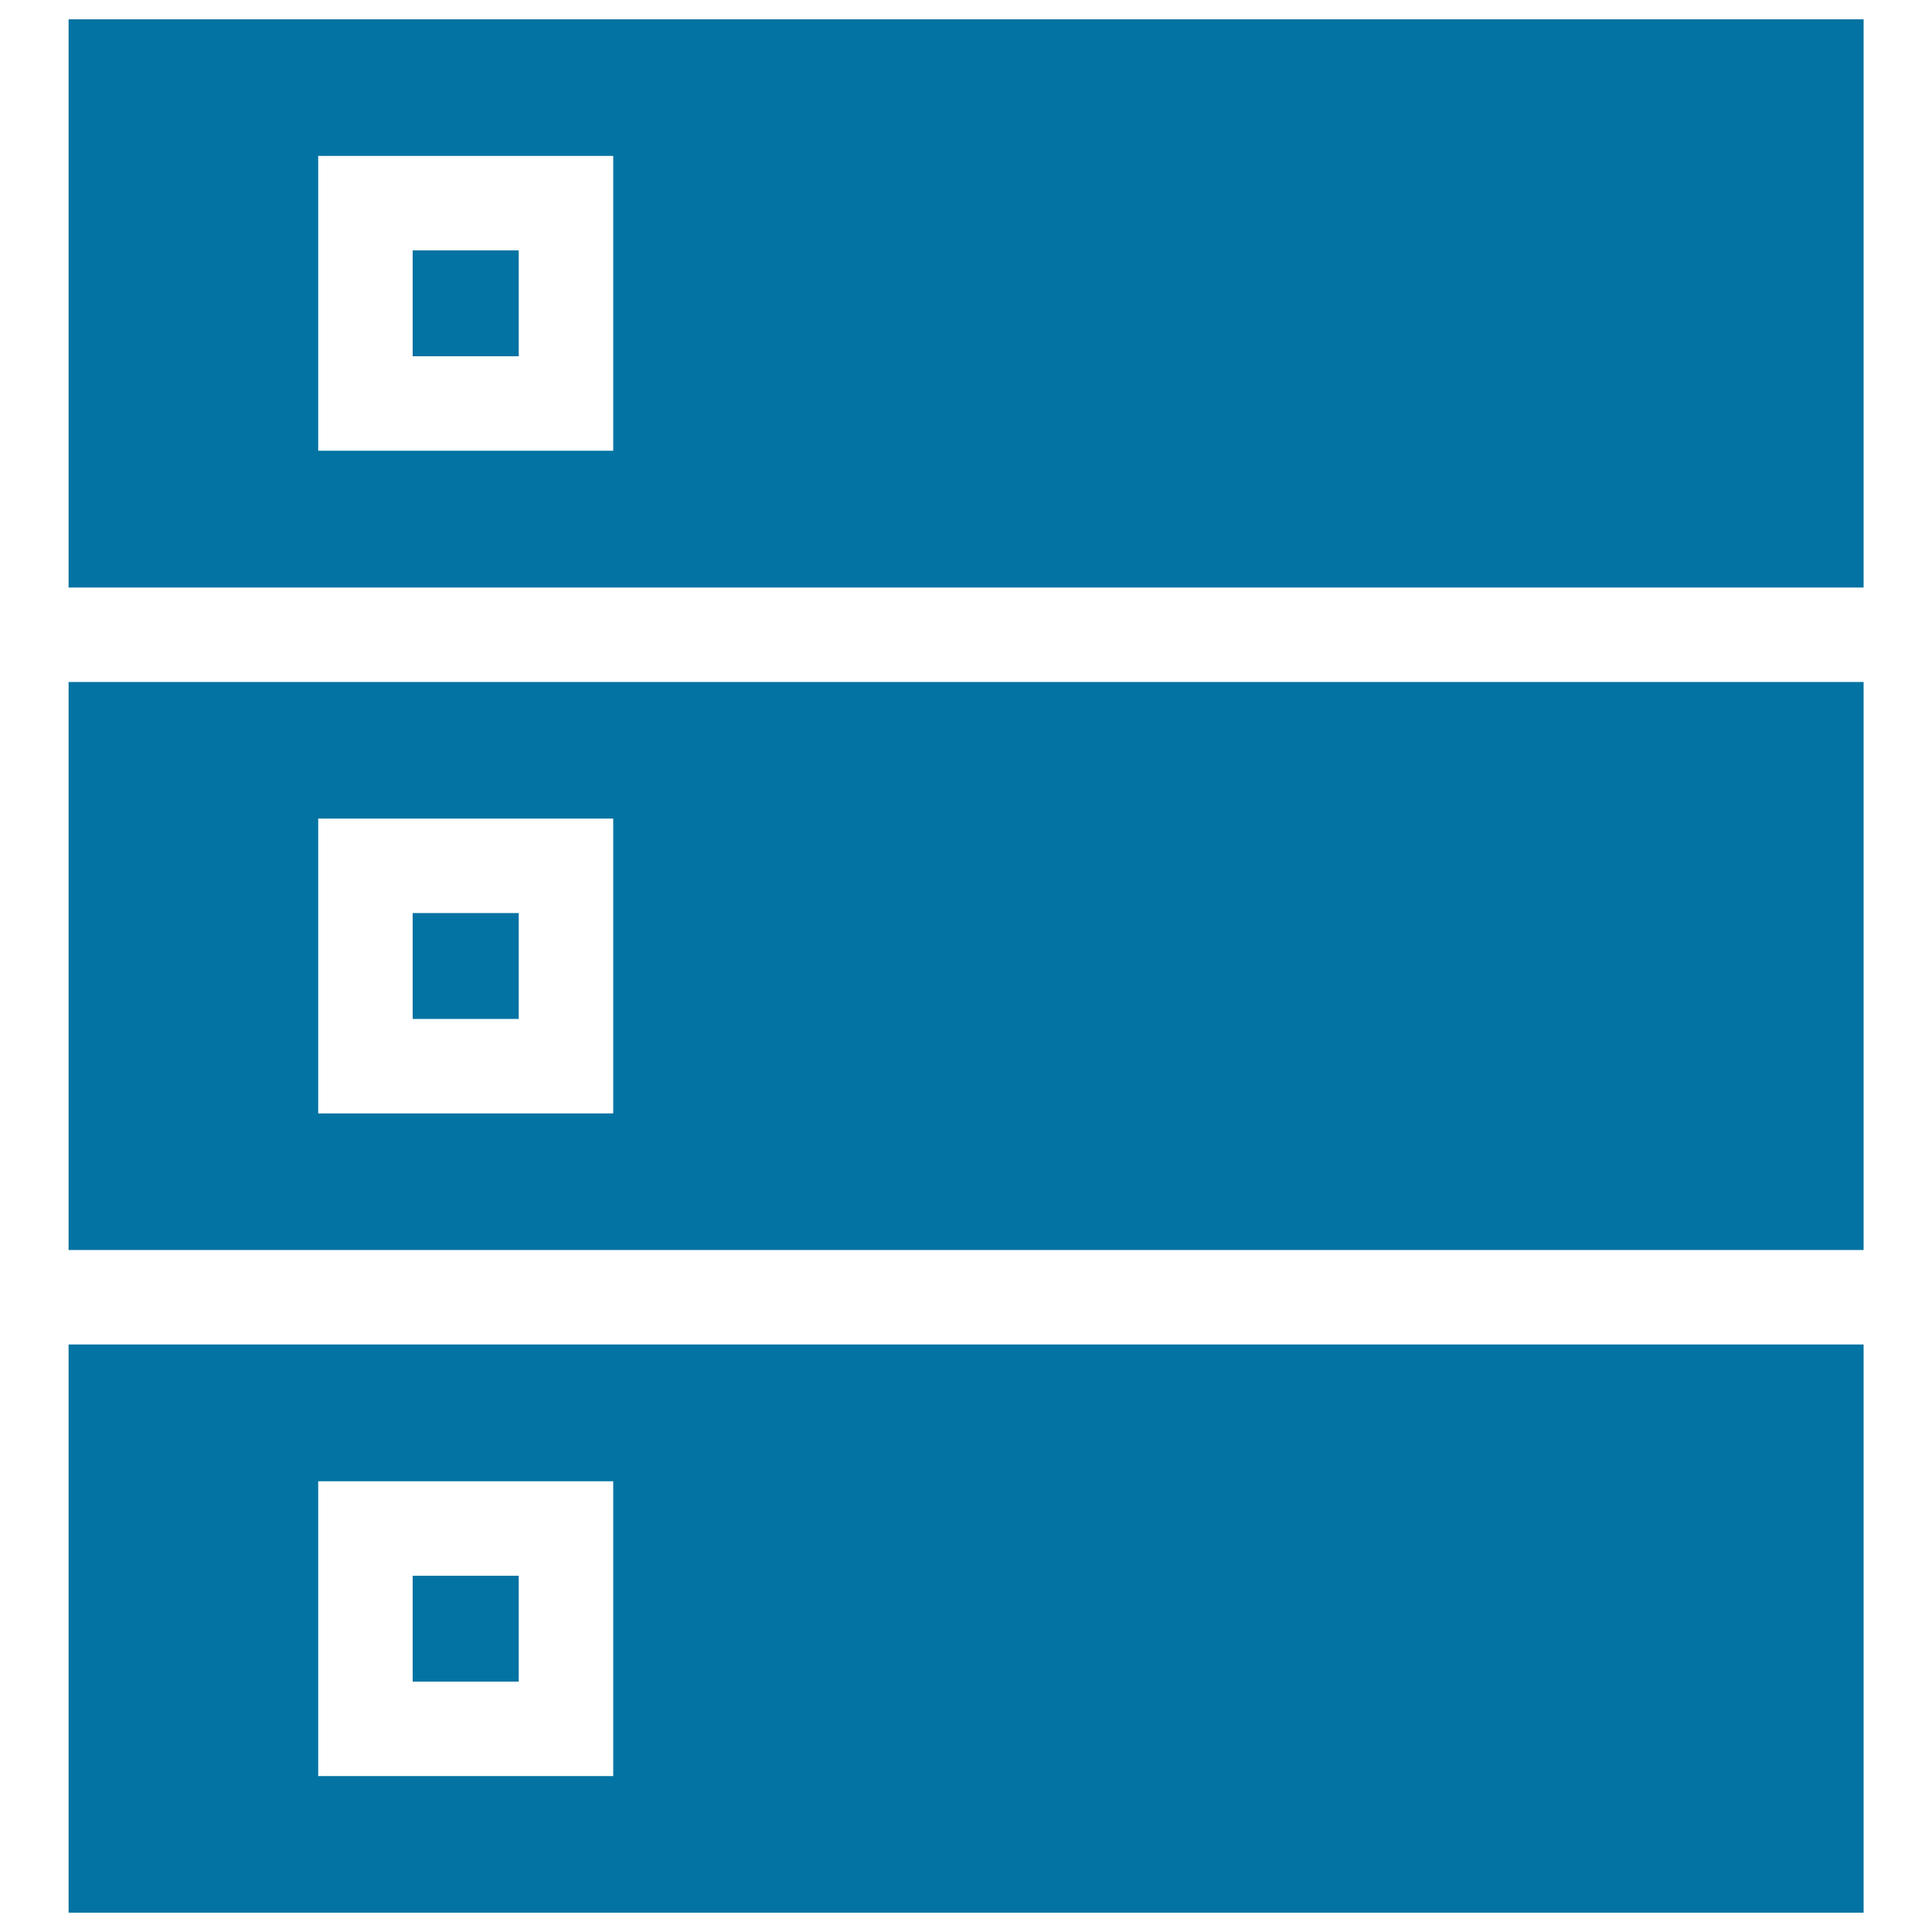 <svg xmlns="http://www.w3.org/2000/svg" viewBox="0 0 1000 1000" style="fill:#0273a2">
<title>Menu Lines SVG icon</title>
<g><g><path d="M35.5,990h929.1V695.9H35.5V990z M164.7,766.7h152.7v152.6H164.7V766.7z"/><rect x="213.6" y="815.6" width="54.9" height="54.8"/><path d="M35.5,647h929.1V353H35.5V647z M164.7,423.7h152.7v152.6H164.7V423.7z"/><rect x="213.6" y="472.6" width="54.9" height="54.8"/><rect x="213.6" y="129.6" width="54.9" height="54.8"/><path d="M35.5,10v294.1h929.1V10H35.5z M317.4,233.3H164.7V80.7h152.7V233.3z"/></g></g>
</svg>